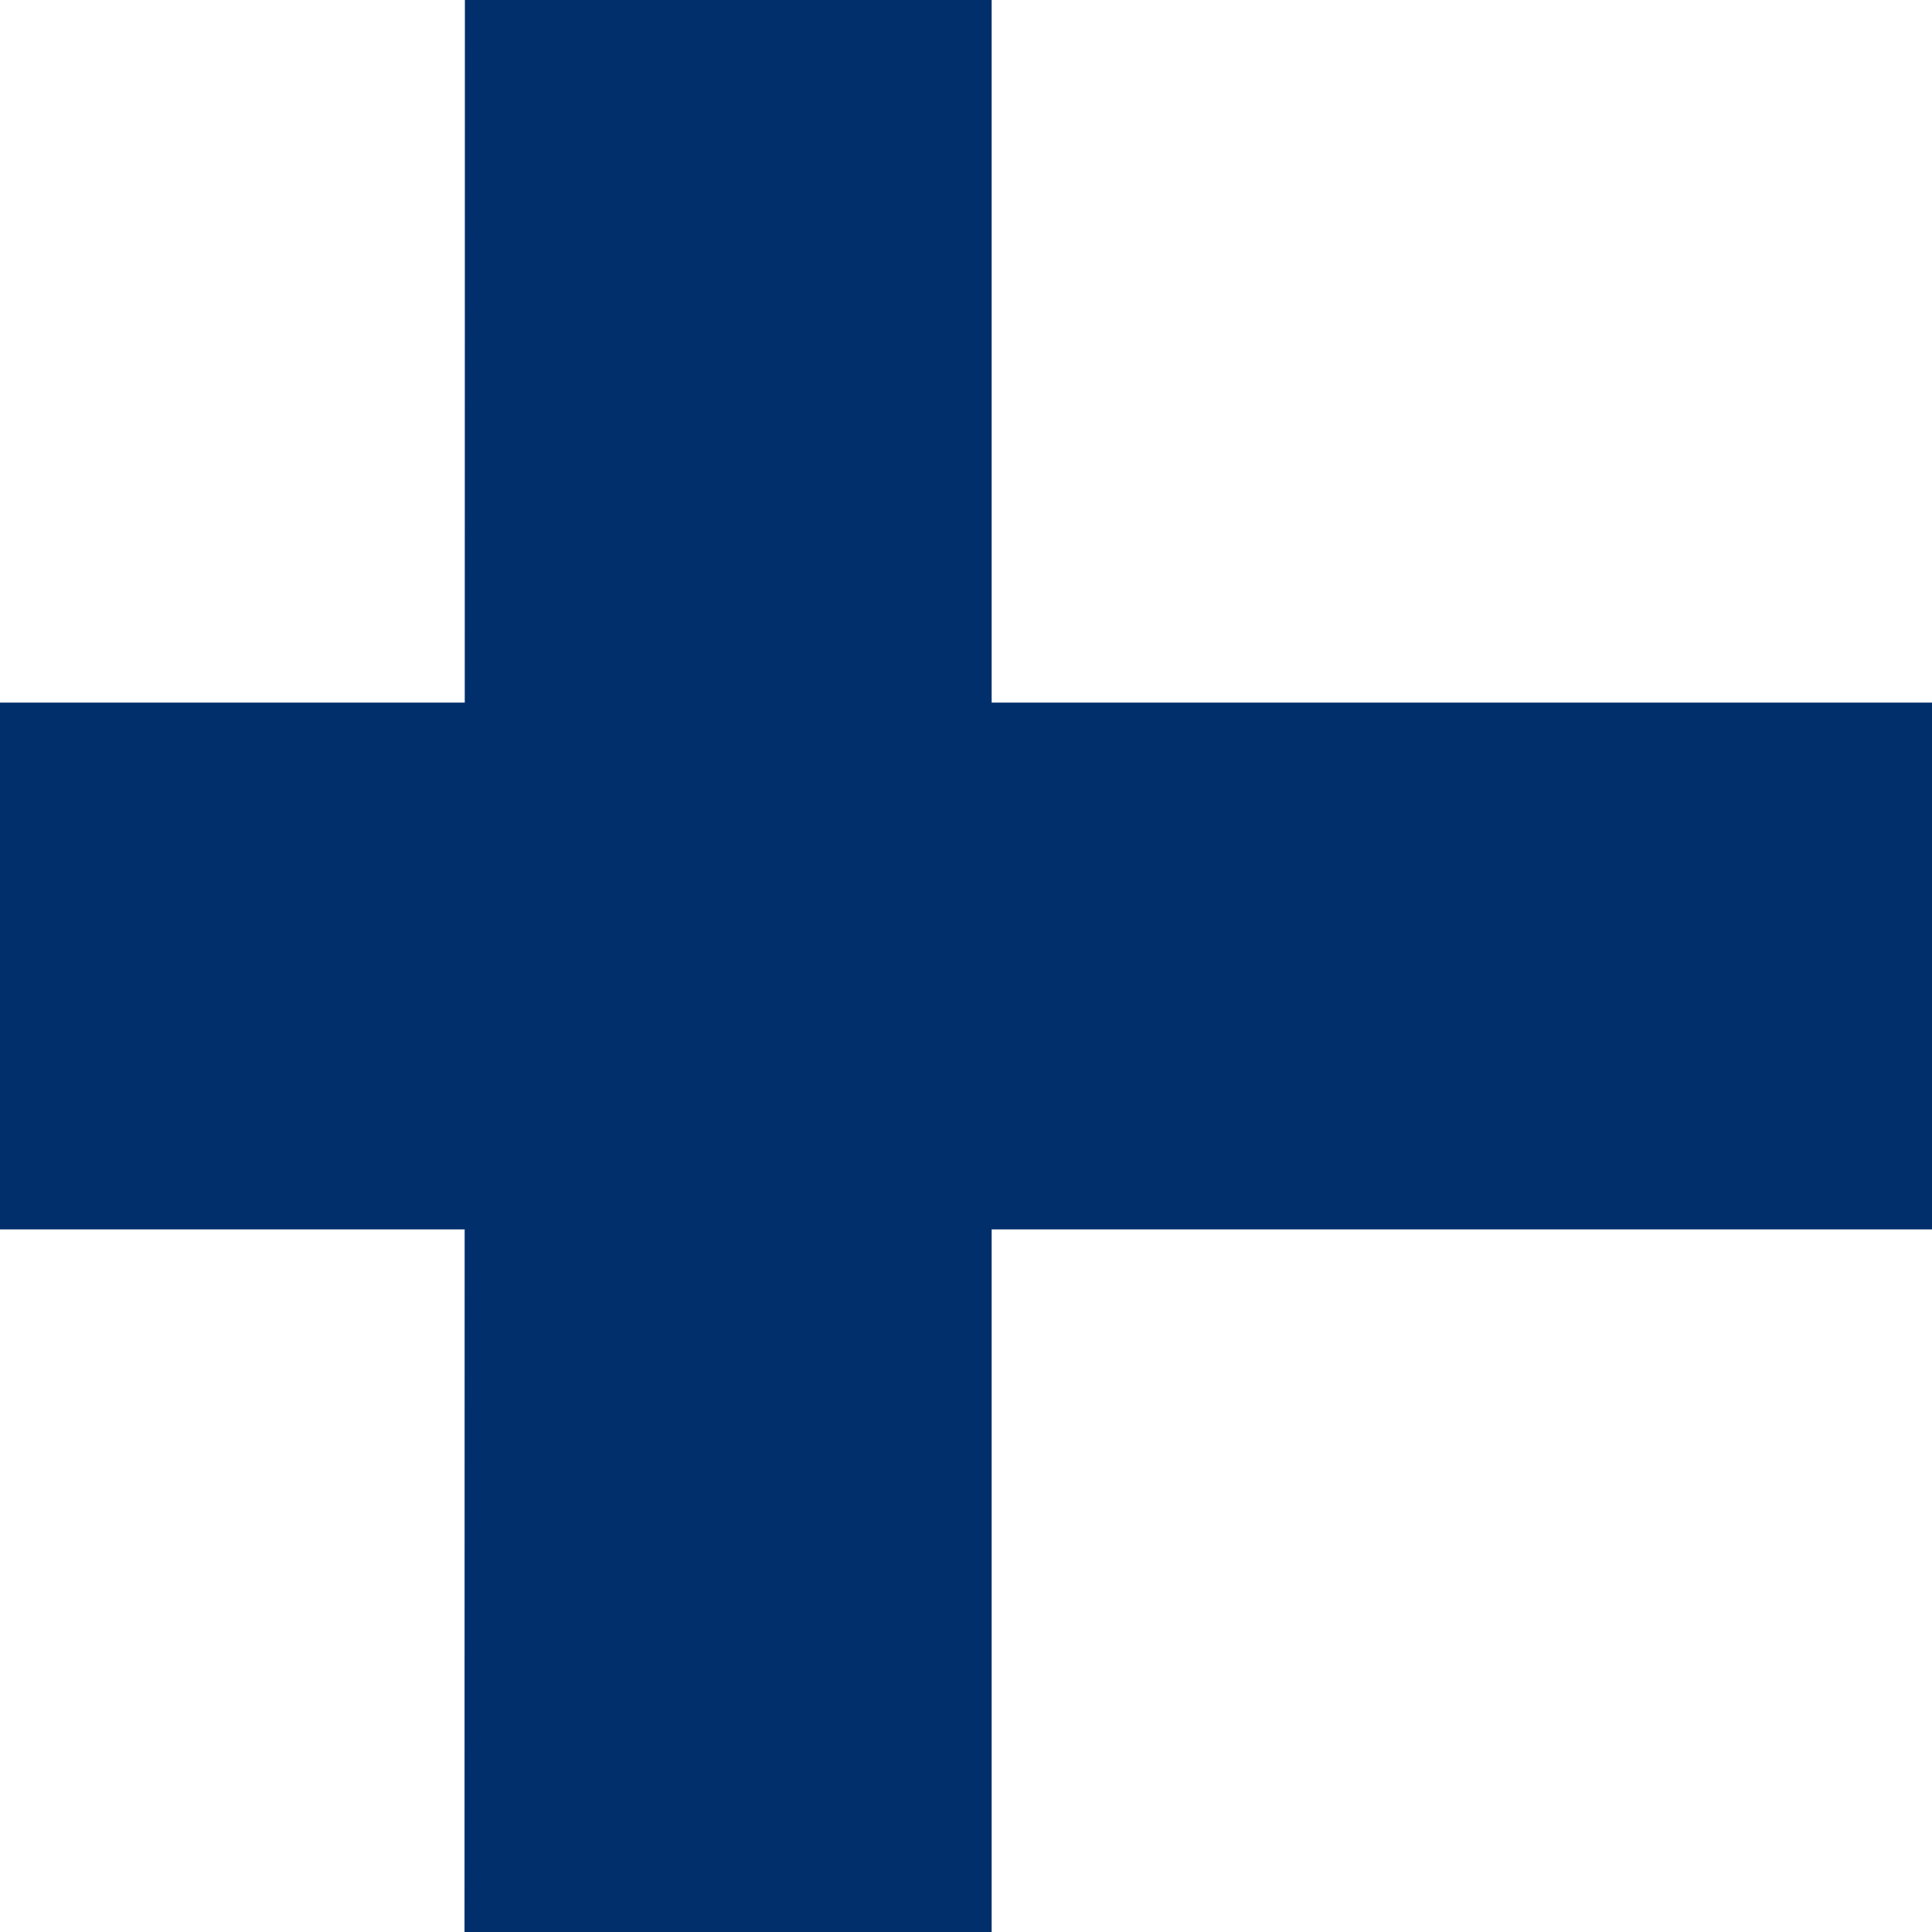 <svg xmlns="http://www.w3.org/2000/svg" id="flag-icons-fi" viewBox="0 0 512 512">
  <path fill="#fff" d="M0 0h512v512H0z"/>
  <path fill="#002f6c" d="M0 186.2h512v139.6H0z"/>
  <path fill="#002f6c" d="M123.2 0h139.6v512H123.1z"/>
</svg>

